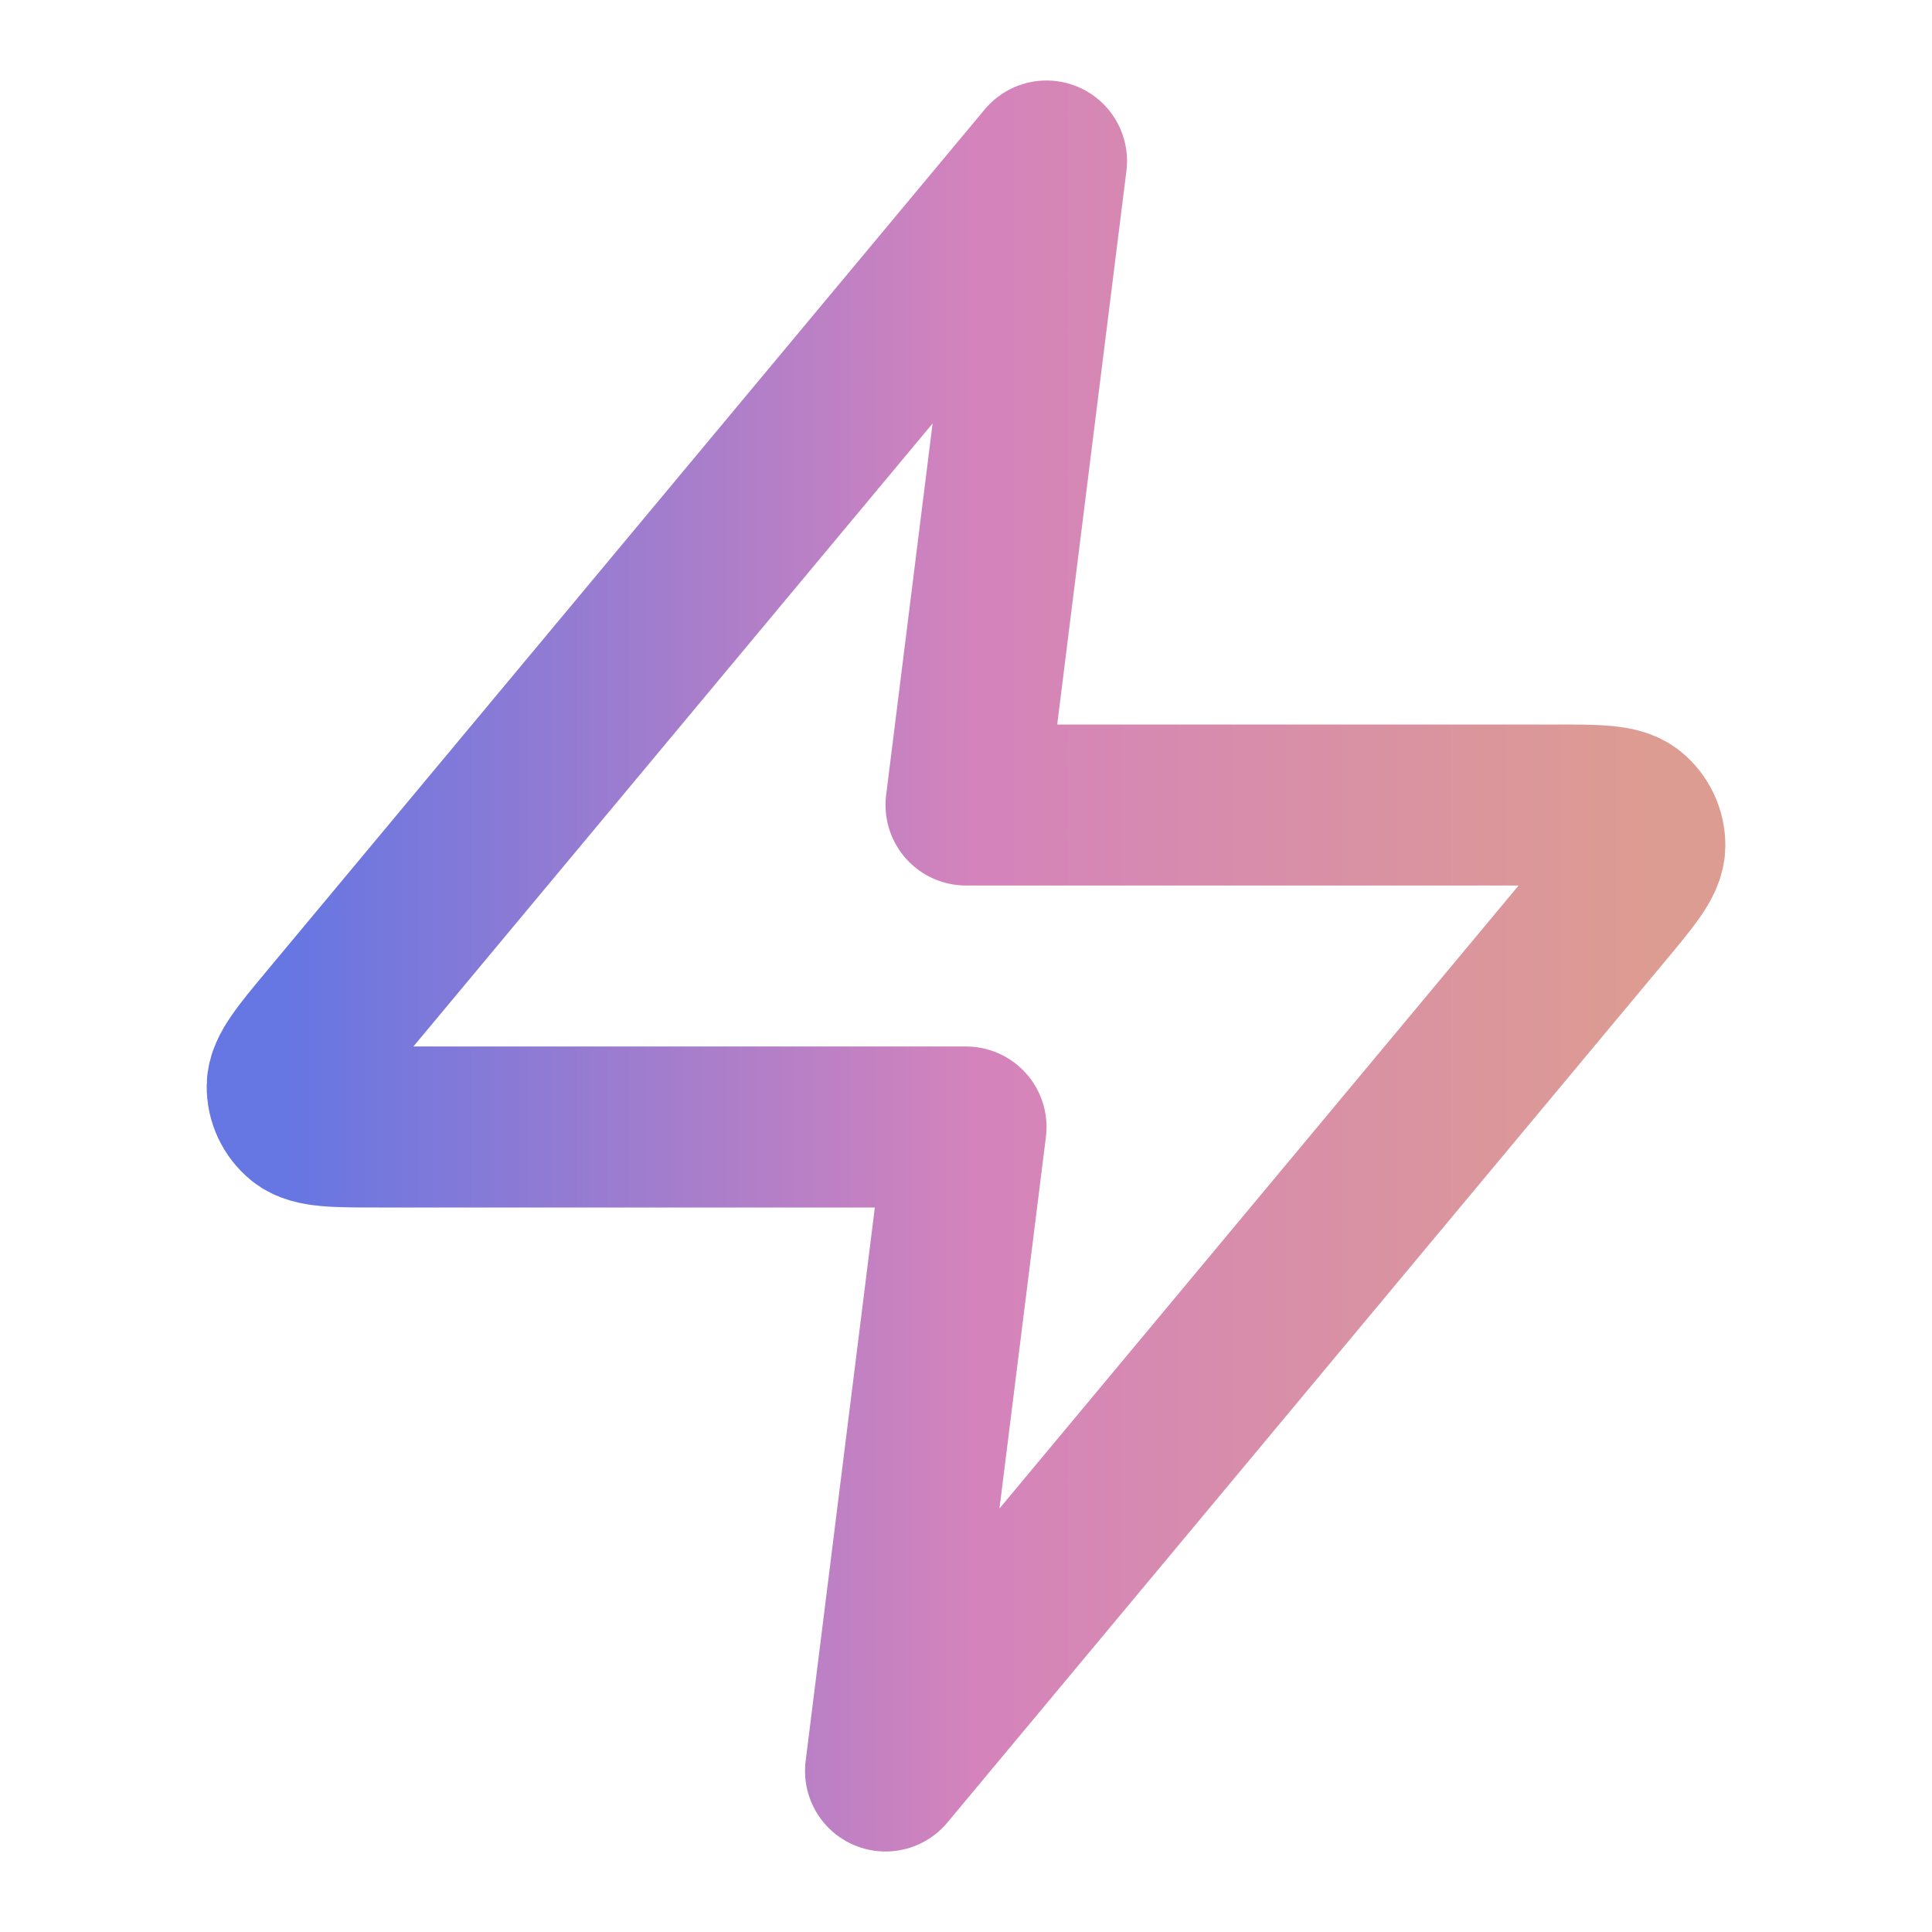 <svg width="72" height="72" viewBox="0 0 72 72" fill="none" xmlns="http://www.w3.org/2000/svg">
<path d="M39.001 6L12.281 38.064C11.235 39.319 10.711 39.947 10.703 40.477C10.696 40.938 10.902 41.377 11.26 41.667C11.673 42 12.49 42 14.125 42H36.001L33.001 66L59.72 33.936C60.767 32.681 61.29 32.053 61.298 31.523C61.305 31.062 61.099 30.623 60.741 30.333C60.328 30 59.511 30 57.877 30H36.001L39.001 6Z" stroke="url(#paint0_linear_513_31286)" stroke-width="6" stroke-linecap="round" stroke-linejoin="round"/>
<defs>
<linearGradient id="paint0_linear_513_31286" x1="61.727" y1="35.294" x2="10.703" y2="35.294" gradientUnits="userSpaceOnUse">
<stop stop-color="#DD9C91"/>
<stop offset="0.5" stop-color="#D483BC"/>
<stop offset="1" stop-color="#6676E2"/>
</linearGradient>
</defs>
</svg>
